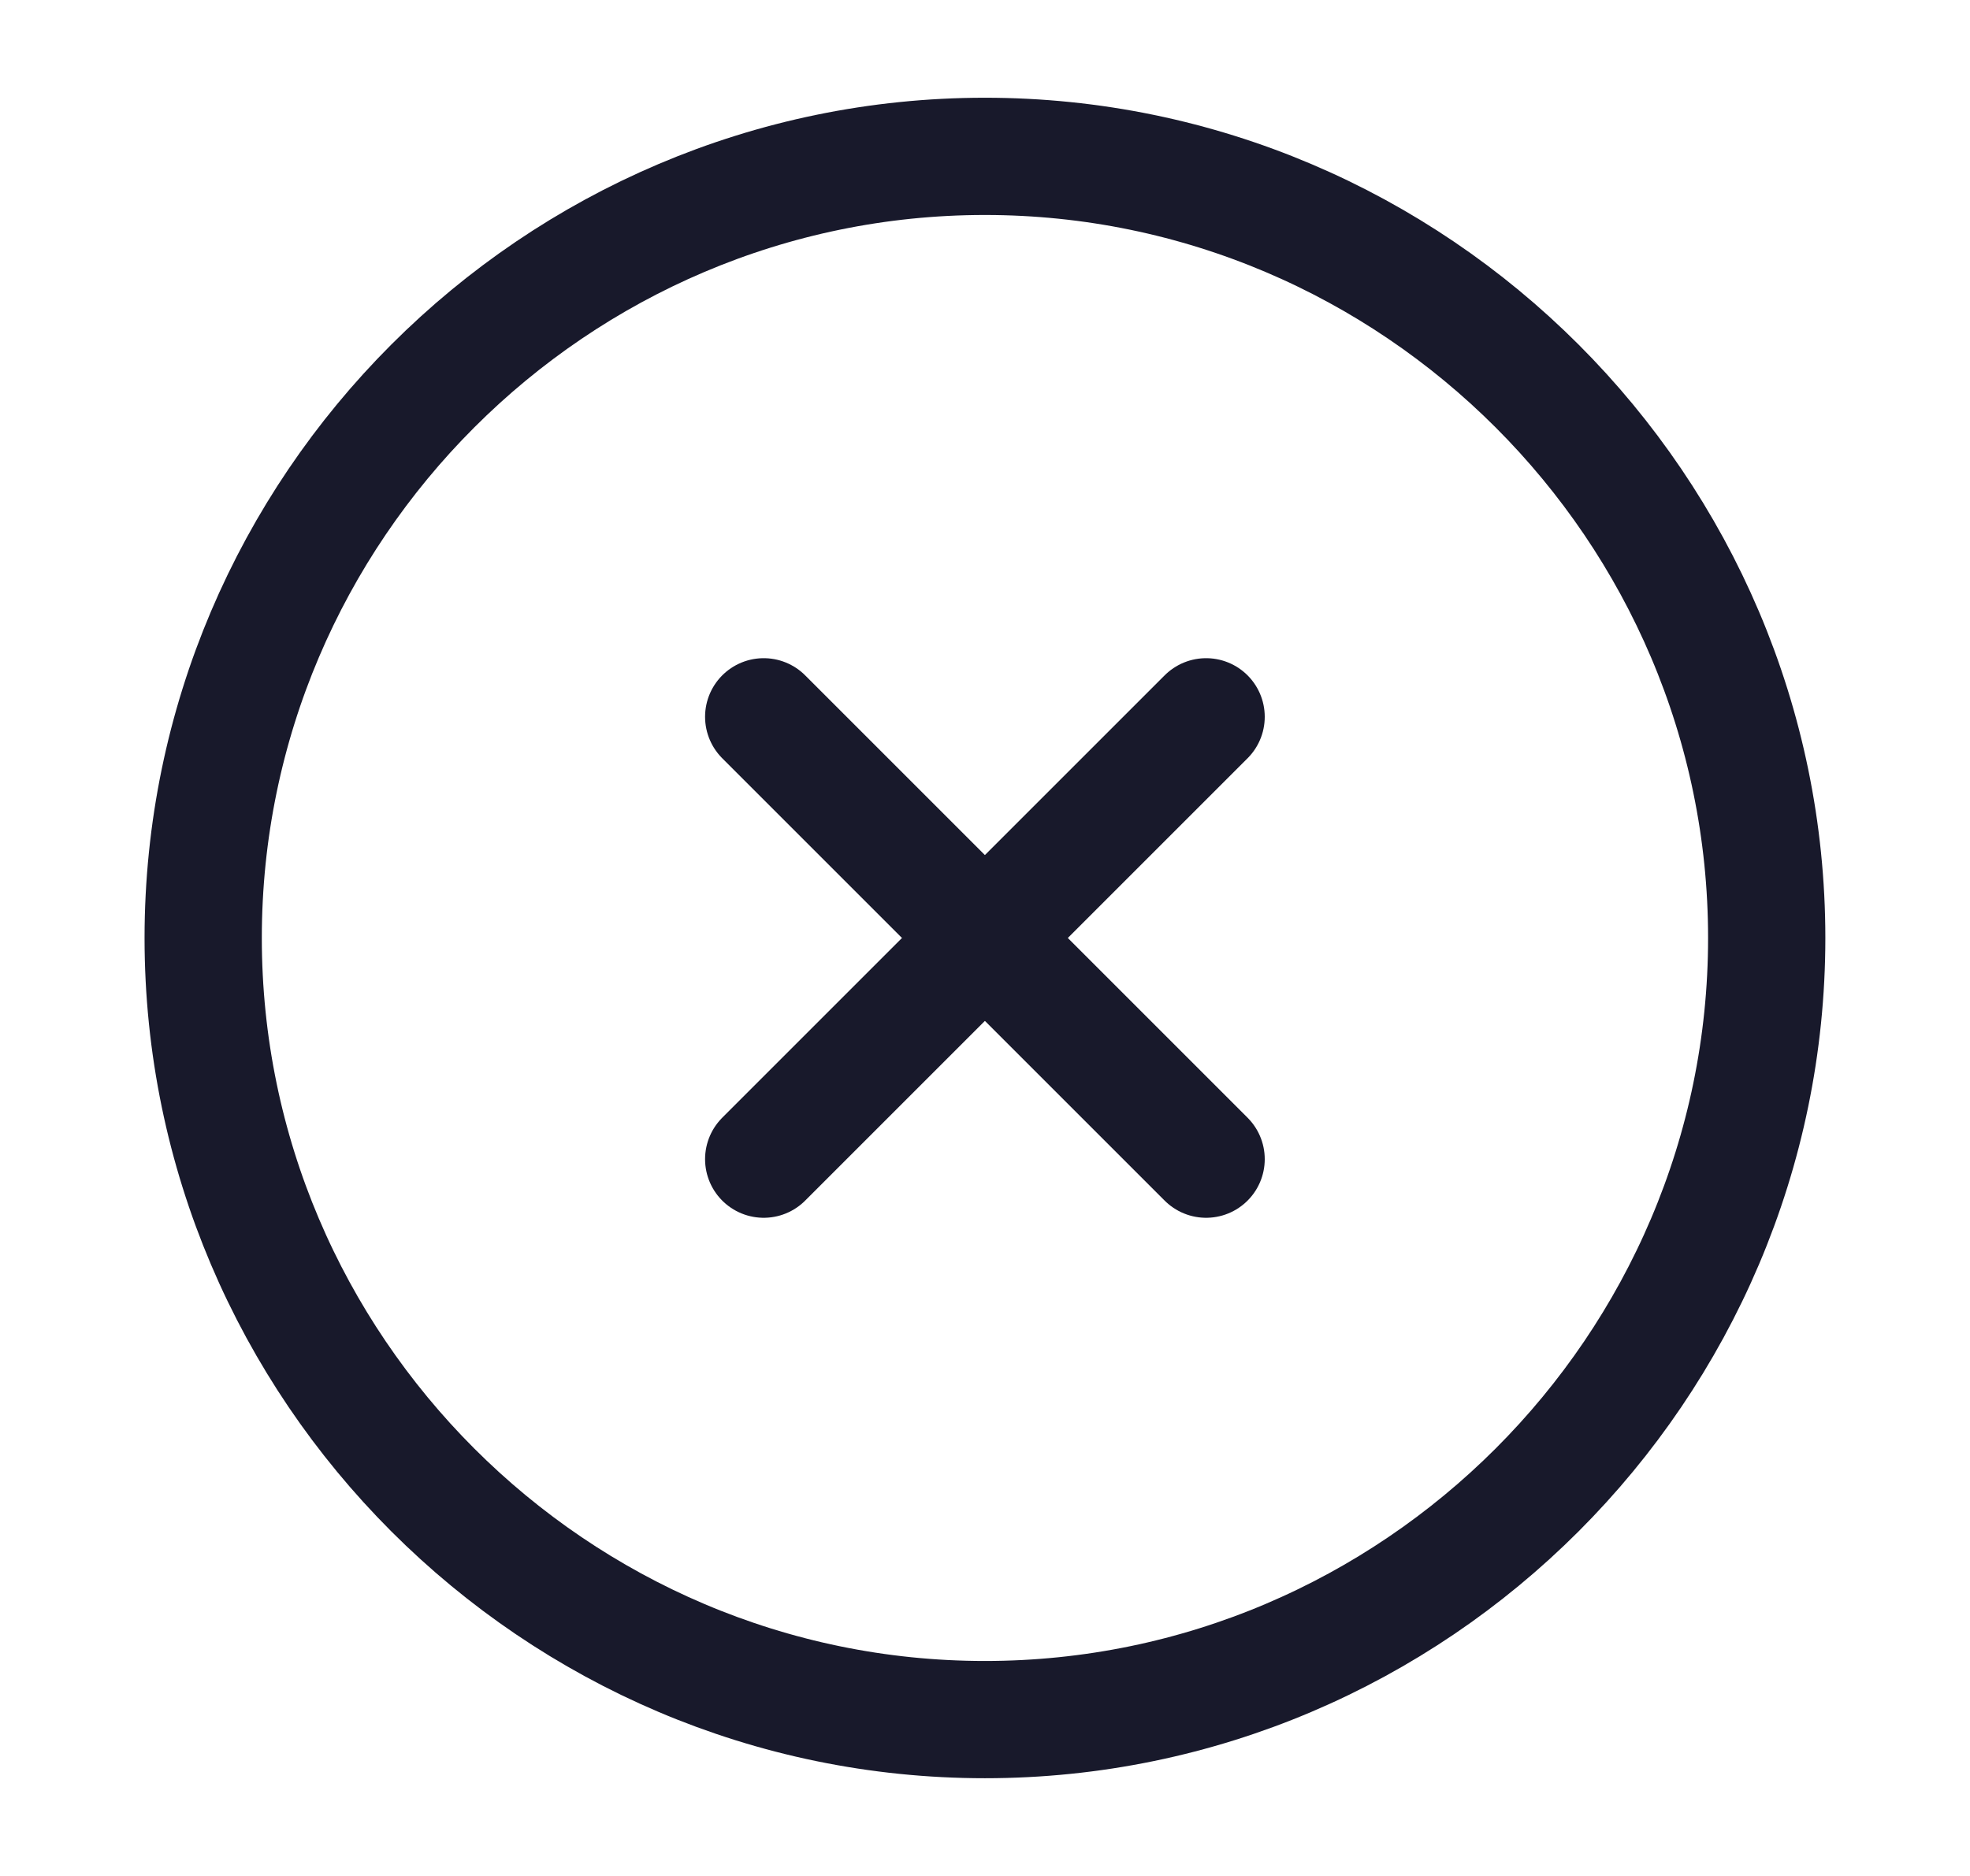 <svg width="21" height="20" viewBox="0 0 21 20" fill="none" xmlns="http://www.w3.org/2000/svg">
<path d="M10.499 18.333C15.083 18.333 18.833 14.583 18.833 10C18.833 5.417 15.083 1.667 10.499 1.667C5.916 1.667 2.166 5.417 2.166 10C2.166 14.583 5.916 18.333 10.499 18.333Z" stroke="#18192B" stroke-width="1.25" stroke-linecap="round" stroke-linejoin="round"/>
<path d="M8.141 12.358L12.857 7.642" stroke="#18192B" stroke-width="1.25" stroke-linecap="round" stroke-linejoin="round"/>
<path d="M12.857 12.358L8.141 7.642" stroke="#18192B" stroke-width="1.25" stroke-linecap="round" stroke-linejoin="round"/>
</svg>
